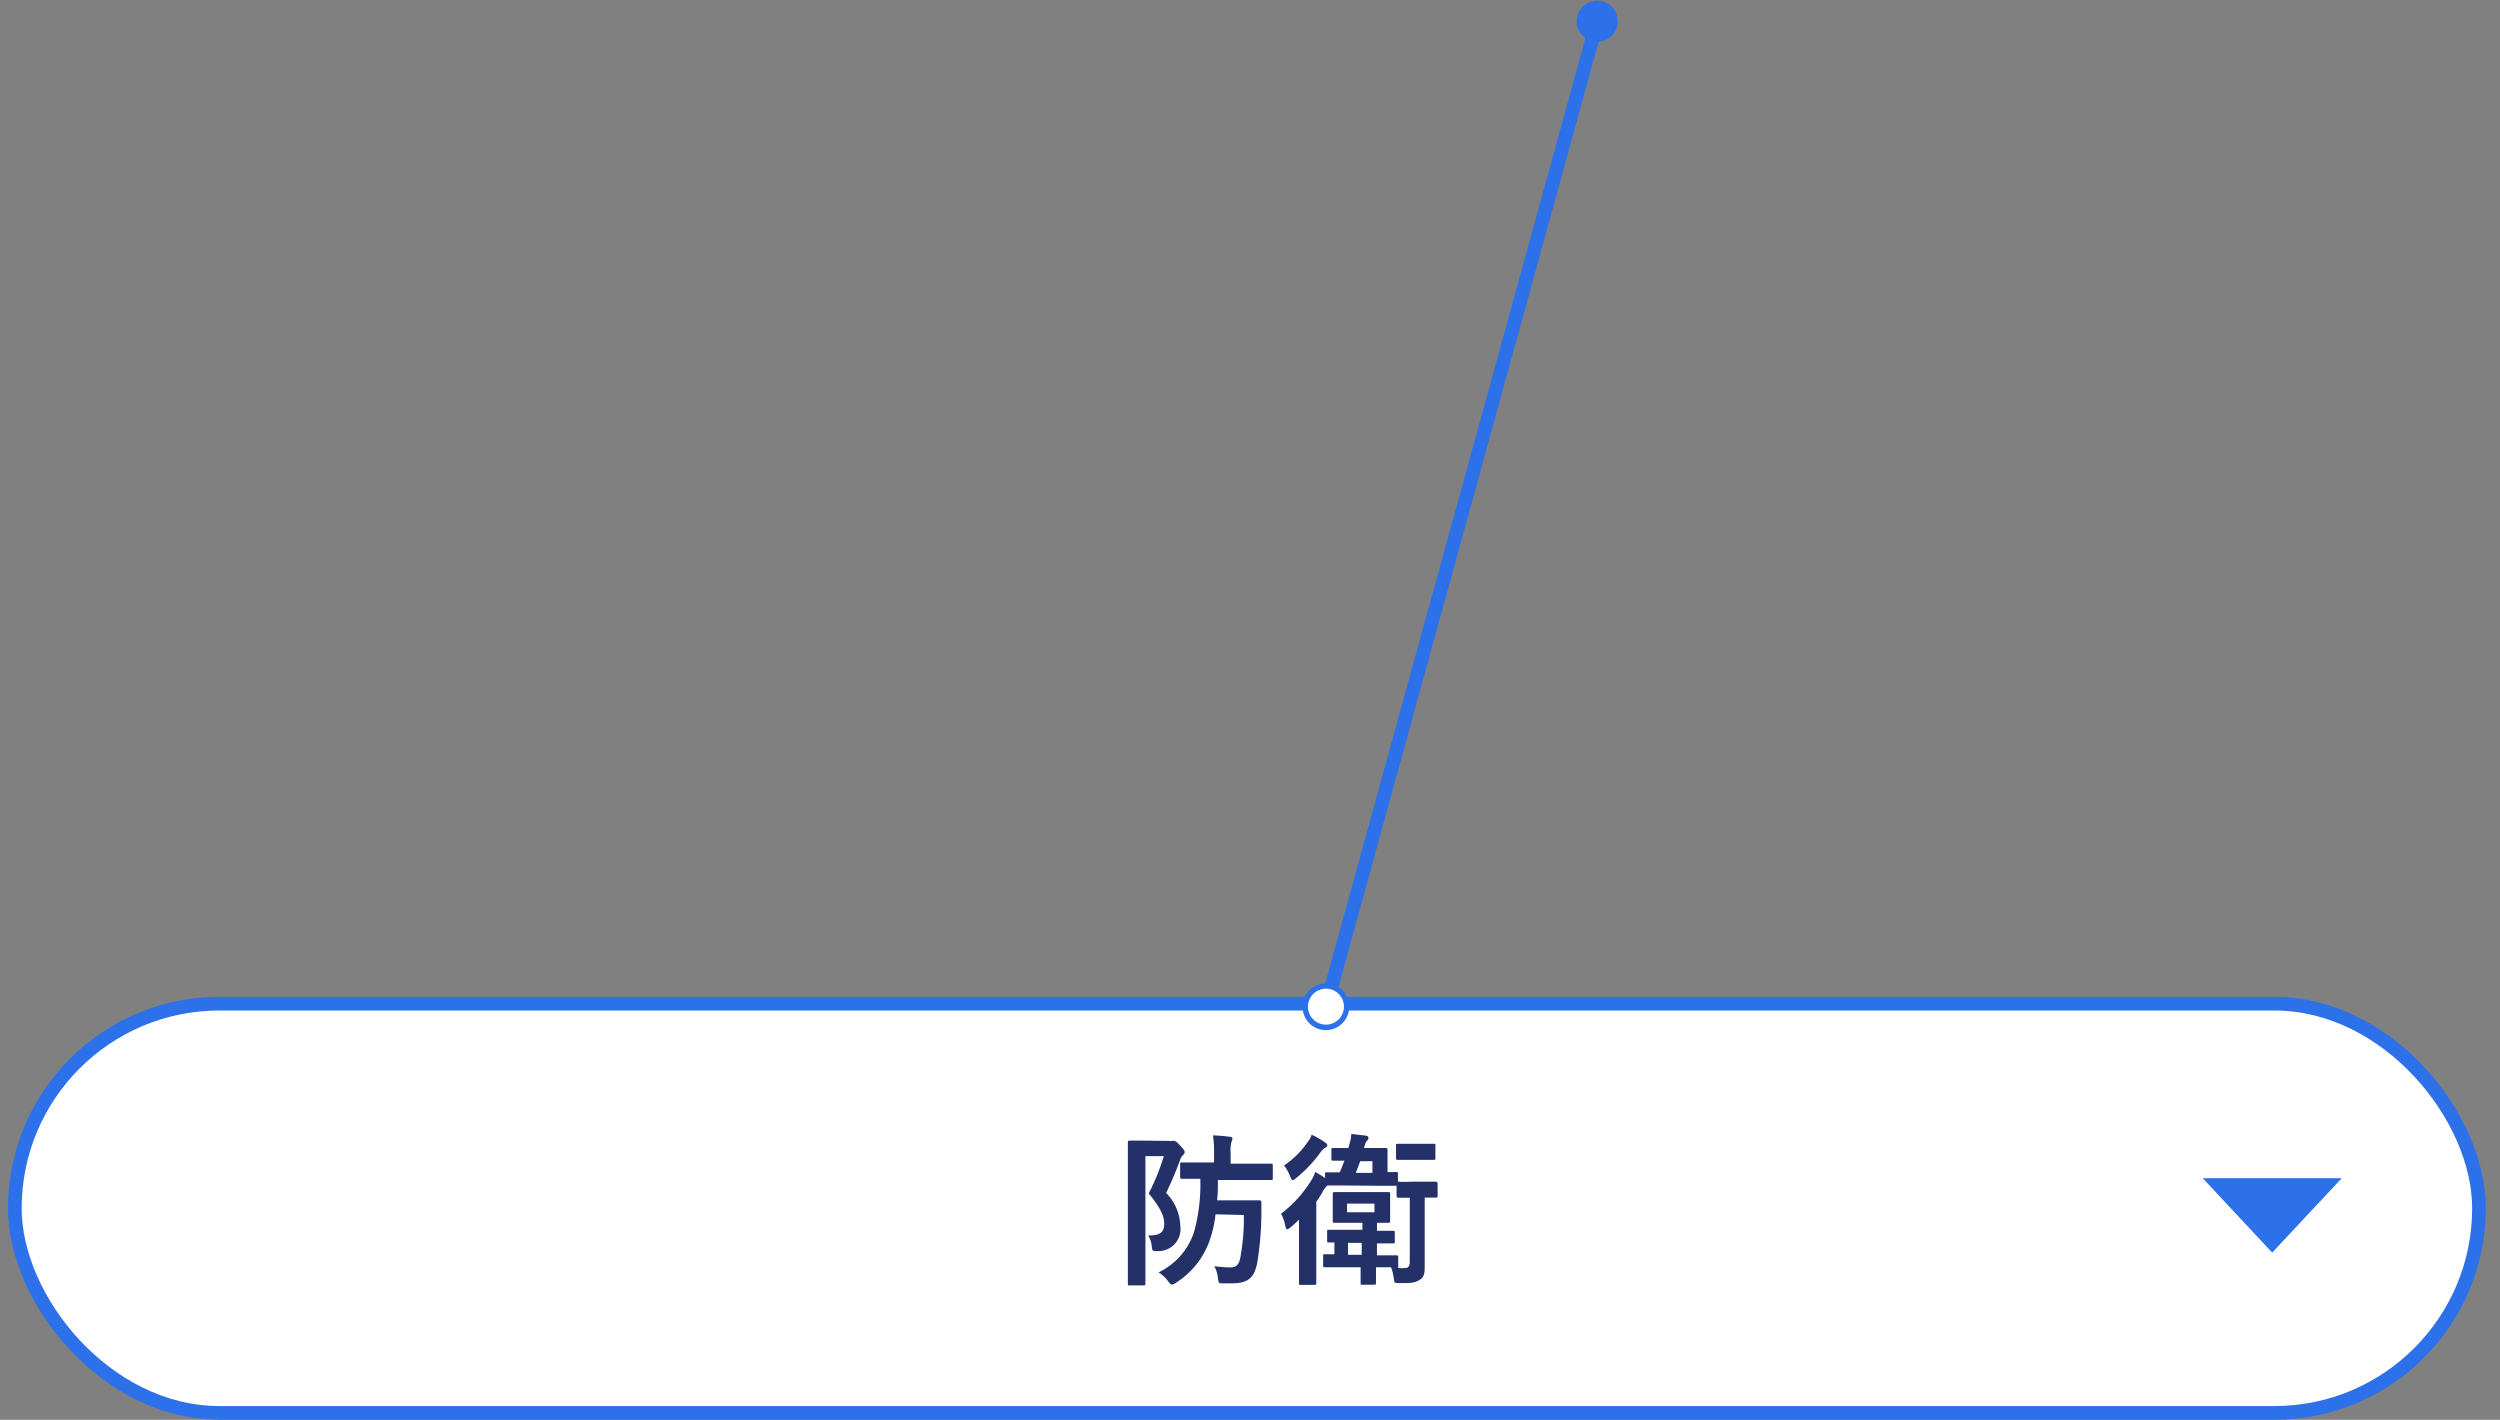 <svg xmlns="http://www.w3.org/2000/svg" viewBox="0 0 182.16 103.45"><rect x="0" y="0" width="182.16" height="103.45" fill="#808080" stroke="none"/><defs><style>.cls-1,.cls-3{fill:#fff;}.cls-1,.cls-2{stroke:#2d71ea;stroke-miterlimit:10;}.cls-2,.cls-6{fill:none;}.cls-4{fill:#2d71ea;}.cls-5{fill:#233168;}</style></defs><g id="レイヤー_2" data-name="レイヤー 2"><g id="レイヤー_4" data-name="レイヤー 4"><rect class="cls-1" x="1.08" y="73.13" width="179.55" height="29.82" rx="14.91"/><line class="cls-2" x1="96.59" y1="73.44" x2="116.41" y2="1.43"/><path class="cls-3" d="M98.06,73.75a1.5,1.5,0,1,1-1-1.85A1.51,1.51,0,0,1,98.06,73.75Z"/><path class="cls-4" d="M98.25,73.81A1.7,1.7,0,1,0,96.16,75a1.71,1.71,0,0,0,2.09-1.19C98.5,72.9,98,74.71,98.25,73.81Zm-2.9-.8a1.31,1.31,0,1,1,.91,1.6,1.3,1.3,0,0,1-.91-1.6Z"/><path class="cls-4" d="M117.84,1.9A1.5,1.5,0,1,0,116,3,1.51,1.51,0,0,0,117.84,1.9Z"/><path class="cls-5" d="M85.17,83.13a.66.66,0,0,0,.24,0,.2.2,0,0,1,.13,0c.11,0,.19.06.47.36s.31.37.31.47a.29.29,0,0,1-.12.2.9.9,0,0,0-.23.4,25,25,0,0,1-1,2.36A3.59,3.59,0,0,1,86,89.31a1.61,1.61,0,0,1-1.65,1.85c-.38,0-.38,0-.43-.34a1.7,1.7,0,0,0-.26-.8c.74,0,1.17-.13,1.17-.86,0-.56-.27-1.13-1.13-2.21a15.4,15.4,0,0,0,1.1-2.71H83.46V91c0,1.62,0,2.47,0,2.54s0,.12-.15.12h-1c-.12,0-.13,0-.13-.12s0-.89,0-2.54V85.81c0-1.67,0-2.48,0-2.56s0-.14.13-.14.4,0,1,0Zm3.4,5.35a8.61,8.61,0,0,1-.35,1.66,6,6,0,0,1-2.54,3.33.65.65,0,0,1-.29.13c-.08,0-.14-.06-.26-.22a2.46,2.46,0,0,0-.71-.67A5,5,0,0,0,87,89.78a13.13,13.13,0,0,0,.46-3.89c-.91,0-1.28,0-1.34,0s-.13,0-.13-.14v-.92c0-.12,0-.13.13-.13s.47,0,1.49,0h.85V84a7.27,7.27,0,0,0-.08-1.27,11.34,11.34,0,0,1,1.23.1c.12,0,.19.06.19.12a.59.59,0,0,1-.07.25,2.26,2.26,0,0,0-.06.8v.79H91c1.14,0,1.53,0,1.61,0s.13,0,.13.13v.92c0,.12,0,.14-.13.14s-.47,0-1.61,0H88.74c0,.54,0,1-.06,1.48h1.93c.83,0,1.06,0,1.13,0s.17,0,.17.16c0,.3,0,.61,0,.9A23.59,23.59,0,0,1,91.61,92c-.22,1.13-.69,1.51-1.89,1.51h-.63c-.29,0-.29,0-.35-.41a2.31,2.31,0,0,0-.26-.84,10.79,10.79,0,0,0,1.18.09c.41,0,.6-.21.7-.64a15.29,15.29,0,0,0,.27-3.18Z"/><path class="cls-5" d="M98.11,86.38c-.9,0-1.26,0-1.39,0a1.58,1.58,0,0,0-.31.39,6.13,6.13,0,0,1-.5.79V92c0,1,0,1.43,0,1.49s0,.13-.13.13h-1c-.12,0-.13,0-.13-.13s0-.52,0-1.49V90.28c0-.38,0-.93,0-1.41-.19.19-.39.37-.6.55a.73.73,0,0,1-.25.15c-.08,0-.11-.08-.15-.26a2.8,2.8,0,0,0-.31-.87A9.08,9.08,0,0,0,95.55,86a2.43,2.43,0,0,0,.28-.61,6.47,6.47,0,0,1,.72.45v-.29c0-.12,0-.13.14-.13s.3,0,.93,0c.13-.3.24-.57.34-.85l-.82,0c-.12,0-.13,0-.13-.13v-.66c0-.12,0-.13.13-.13s.31,0,1.11,0l.09-.34a2.83,2.83,0,0,0,.12-.69l1.07.13c.11,0,.18.09.18.17a.26.26,0,0,1-.09.18.64.64,0,0,0-.16.31l-.08.24h.36c.87,0,1.14,0,1.23,0s.13,0,.13.13,0,.24,0,.7v.92l.63,0c.12,0,.13,0,.13.13v.57a7.14,7.14,0,0,0,1,0h.75c.75,0,1,0,1,0s.14,0,.14.15v.87c0,.12,0,.14-.14.14s-.25,0-.8,0v2.8c0,.93,0,1.52,0,2.07s0,.9-.36,1.12-.62.25-1.47.24c-.38,0-.38,0-.43-.39a3.51,3.51,0,0,0-.19-.76l-1.1,0c0,.72,0,1.08,0,1.14s0,.13-.13.13h-.86c-.12,0-.13,0-.13-.13s0-.42,0-1.14H98c-1,0-1.38,0-1.46,0s-.13,0-.13-.12v-.7c0-.12,0-.13.13-.13l.69,0v-.86h-.4c-.12,0-.13,0-.13-.13v-.66c0-.12,0-.13.13-.13s.4,0,1.37,0h1.07V89.1h-.79c-.88,0-1.17,0-1.24,0s-.13,0-.13-.13,0-.23,0-.69v-.6c0-.44,0-.61,0-.68s0-.14.13-.14.36,0,1.24,0h1.43c.89,0,1.17,0,1.25,0s.13,0,.13.14,0,.24,0,.68v.6c0,.46,0,.62,0,.69s0,.13-.13.13l-.83,0v.58c.81,0,1.08,0,1.16,0s.14,0,.14.13v.66c0,.12,0,.13-.14.13l-1.16,0v.87c1,0,1.34,0,1.41,0s.14,0,.14.13v.7c0,.06,0,.08,0,.09a2.57,2.57,0,0,0,.54,0c.16,0,.3-.11.3-.45V87.27c-.58,0-.77,0-.83,0s-.13,0-.13-.14V86.4c-.1,0-.45,0-1.42,0Zm-1.58-3.15c.12.07.18.13.18.22a.18.18,0,0,1-.12.16,1.17,1.17,0,0,0-.37.35,9.84,9.84,0,0,1-1.78,1.88c-.12.1-.19.15-.24.15s-.12-.07-.19-.26a3.07,3.07,0,0,0-.45-.81,6.33,6.33,0,0,0,1.7-1.68,1.67,1.67,0,0,0,.31-.56A5.59,5.59,0,0,1,96.53,83.23Zm3.62,4.47h-2v.63h2Zm-.93,3.73v-.87h-1v.87Zm-.11-6.82-.32.85H100v-.85Zm3.74-.1c-.69,0-.89,0-1,0s-.13,0-.13-.15v-.88c0-.12,0-.14.13-.14s.27,0,1,0h.62c.7,0,.89,0,1,0s.12,0,.12.14v.88c0,.14,0,.15-.12.15s-.28,0-1,0Z"/><polygon class="cls-4" points="165.56 91.27 170.63 85.85 160.5 85.85 165.56 91.27"/><rect class="cls-6" y="0.3" width="182.16" height="102.7"/></g></g></svg>